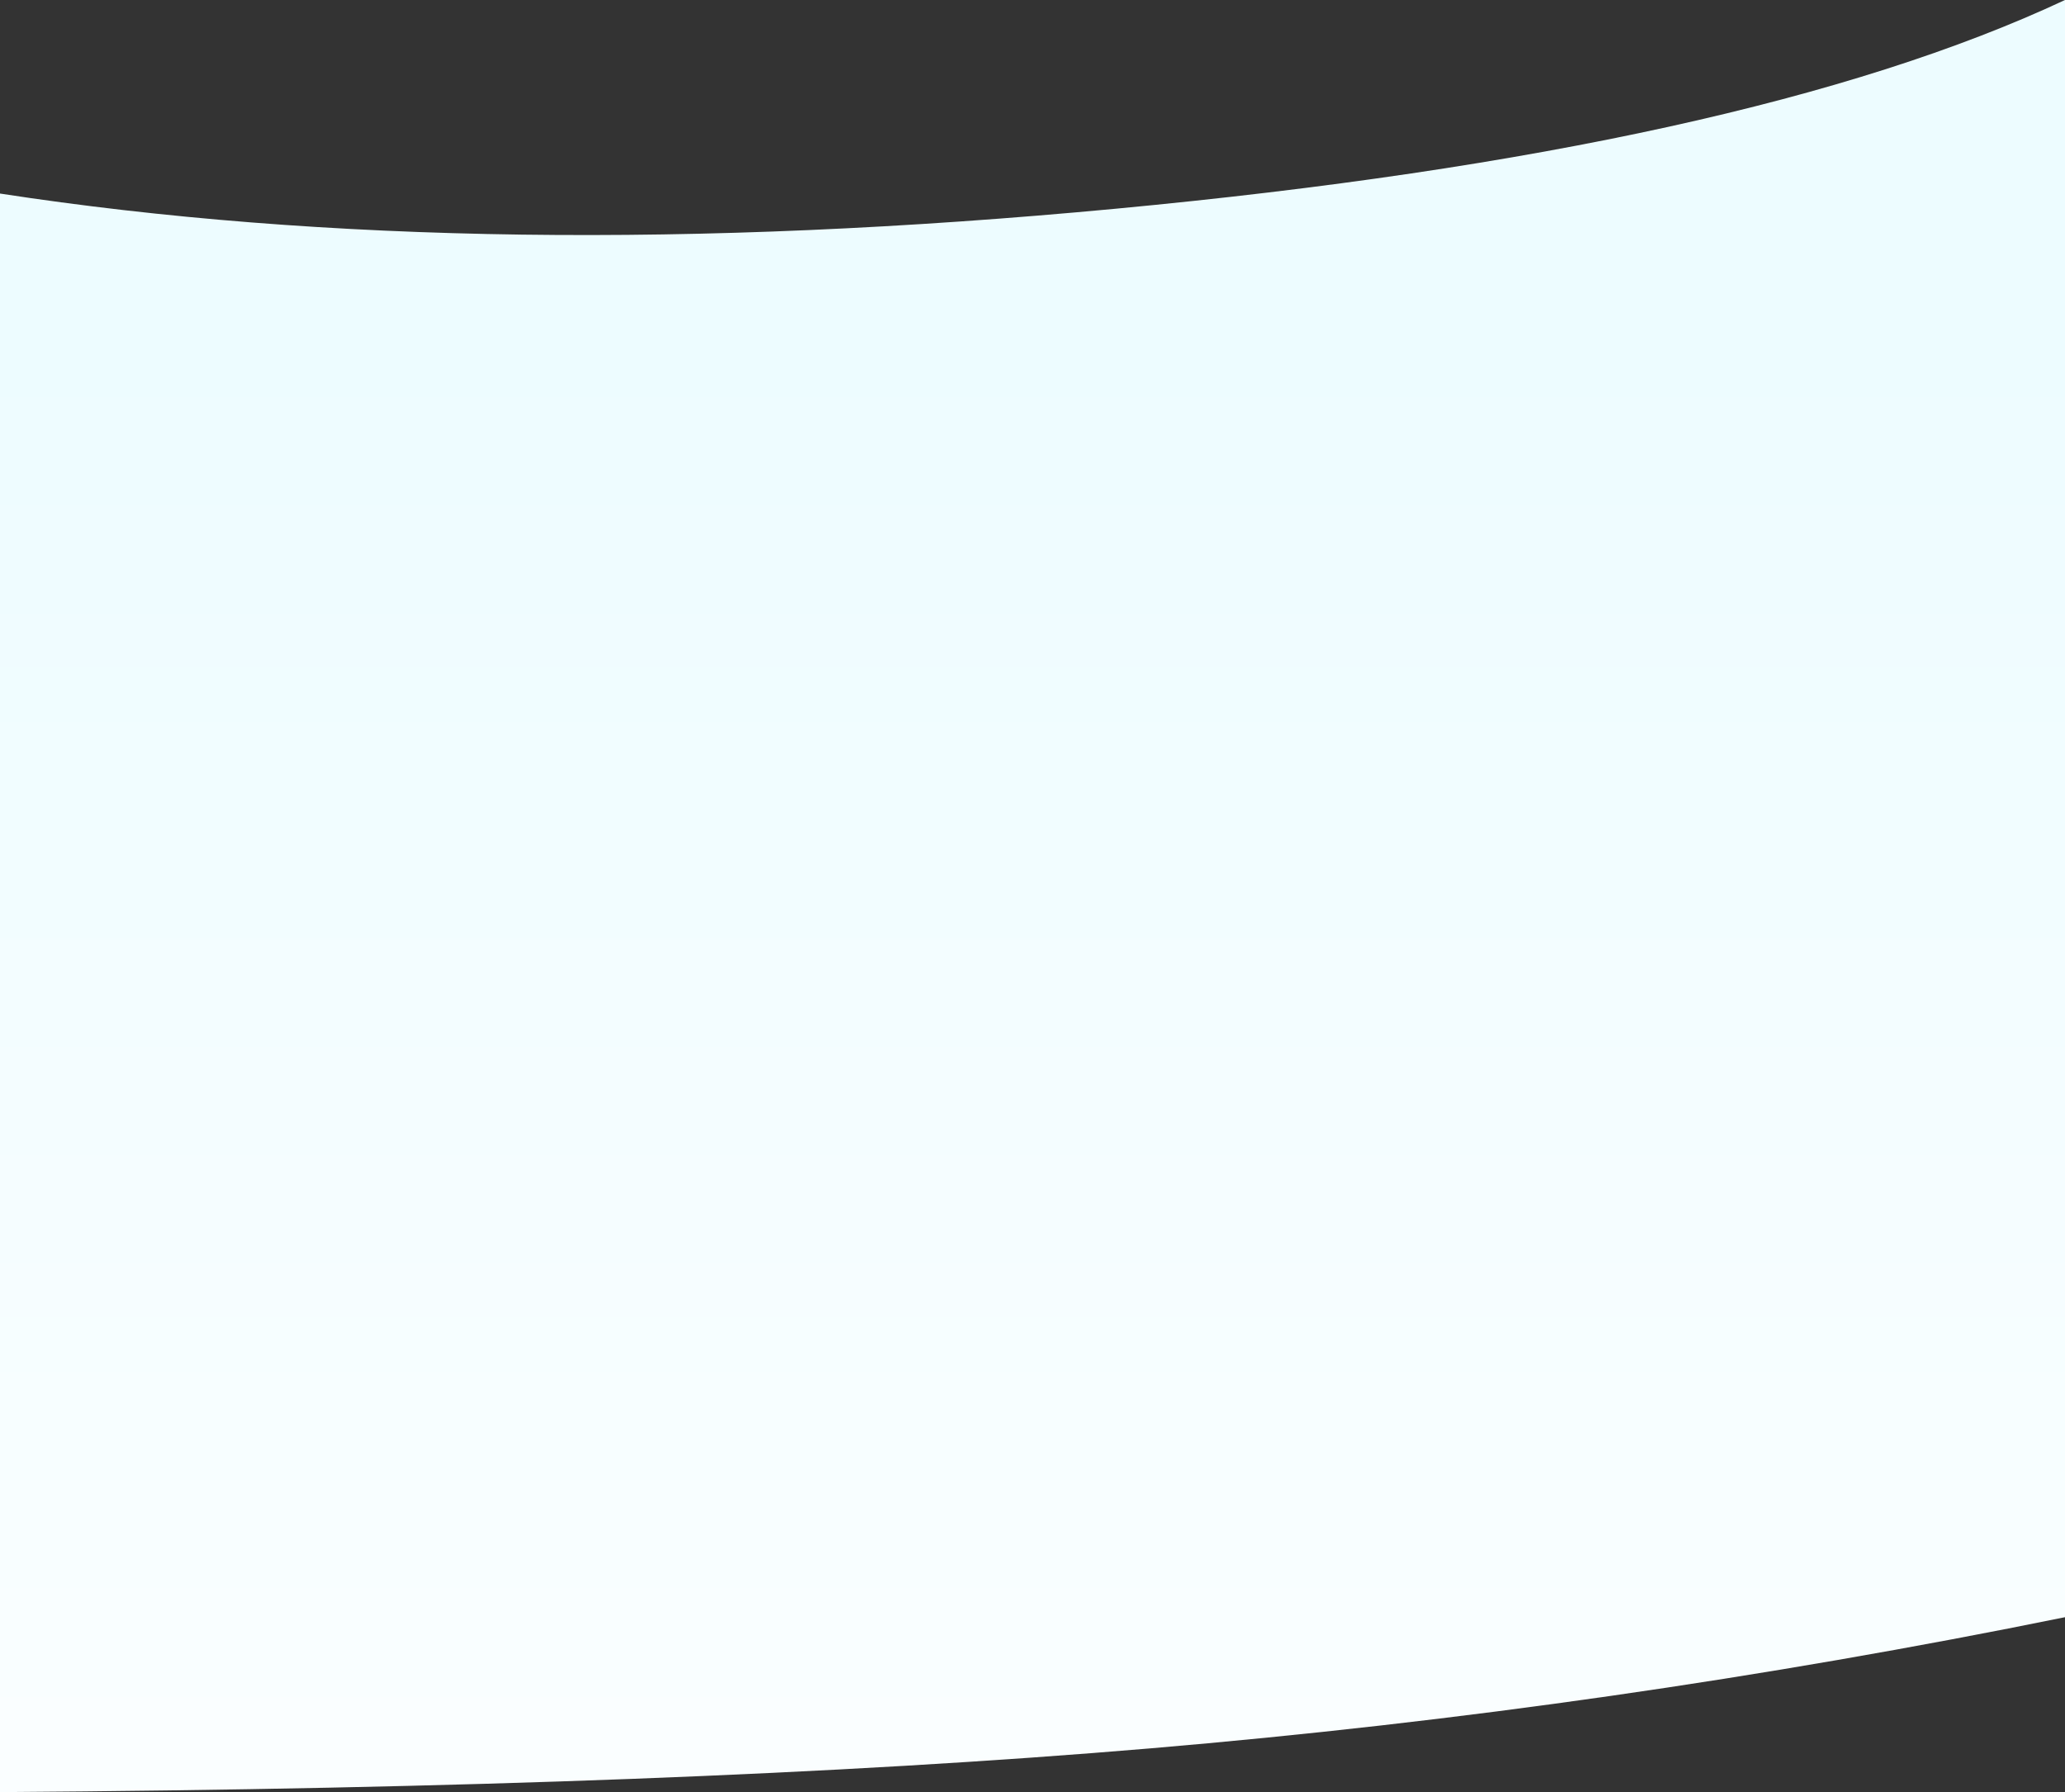 <svg xmlns="http://www.w3.org/2000/svg" width="1440" height="1250" viewBox="0 0 1440 1250">
    <rect x="0" y="0" width="1440" height="1250" fill="#333333" stroke="none"/>
    <defs>
        <linearGradient id="prefix__a" x1="50%" x2="50%" y1="19.325%" y2="127.406%">
            <stop offset="0%" stop-color="#EDFCFF"/>
            <stop offset="100%" stop-color="#FFF"/>
        </linearGradient>
    </defs>
    <path fill="url(#prefix__a)" d="M0-56C148.206 13.447 368.873 61.975 662 89.586c293.127 27.611 552.46 24.082 778-10.586v1115c-319.869-2.135-587.202-12.302-802-30.5S210.535 1114.802 0 1072V-56z" transform="matrix(-1 0 0 1 1440 56)"/>
</svg>
